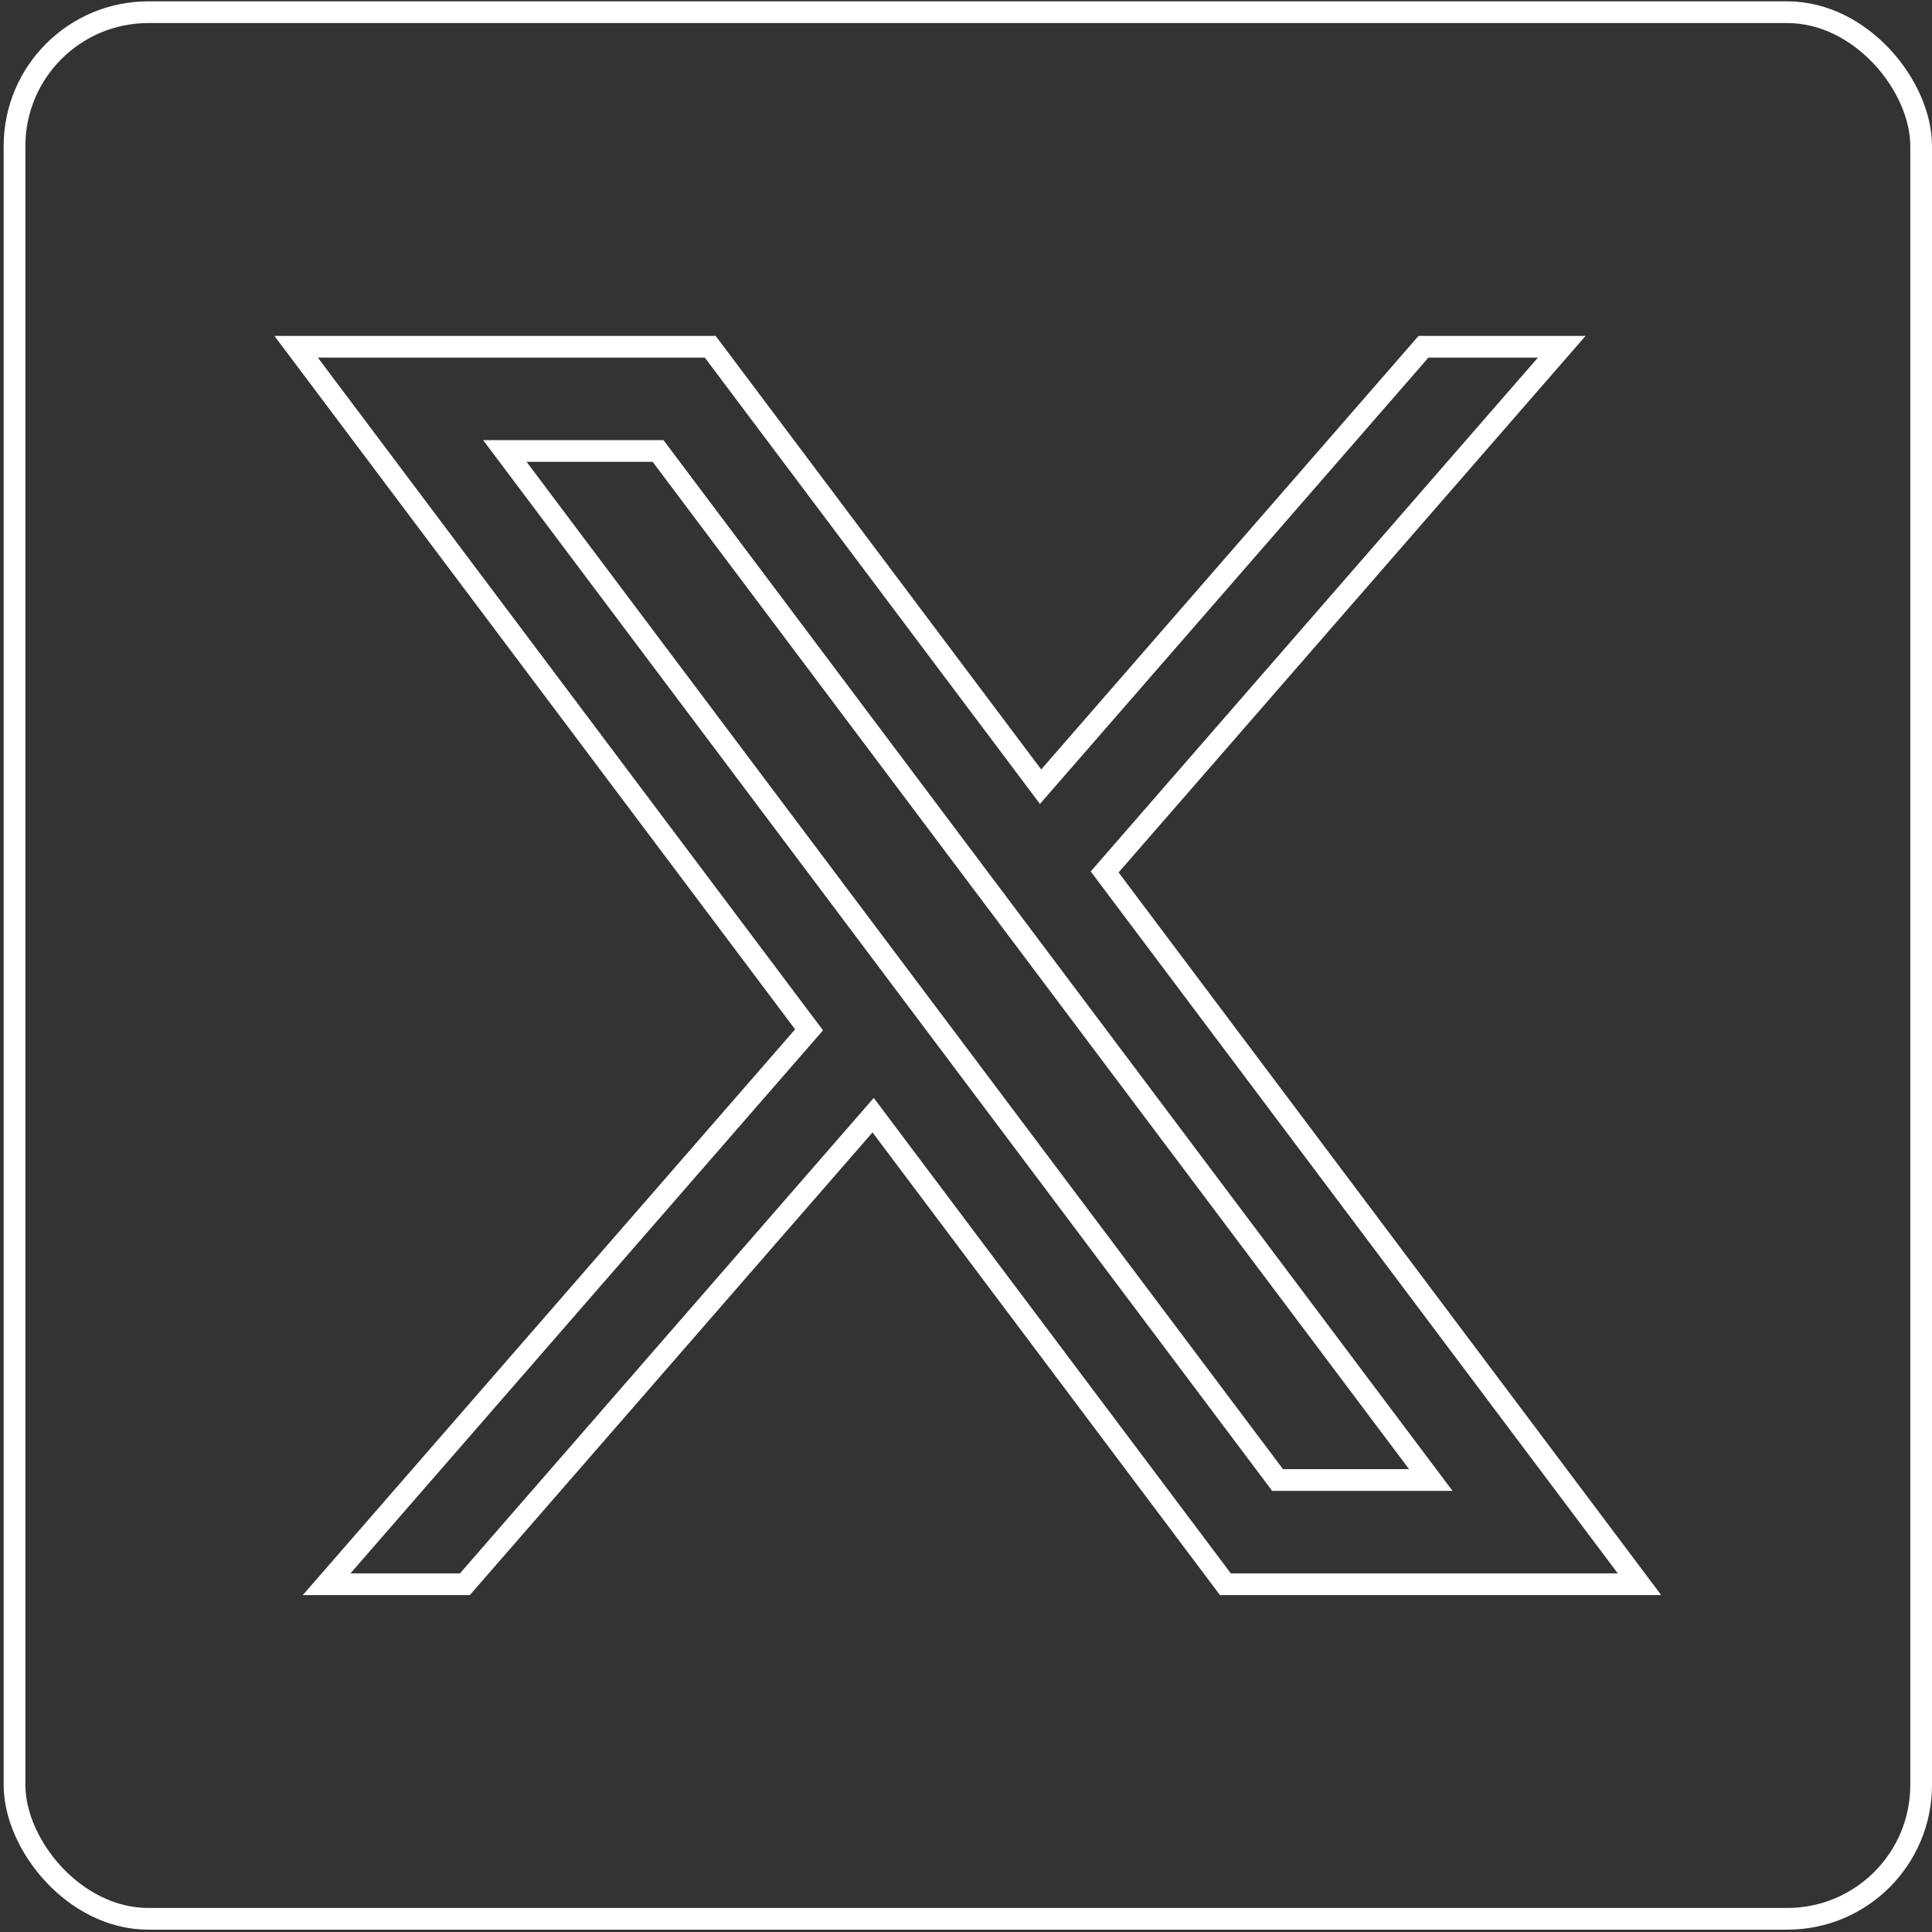 <?xml version="1.0" encoding="UTF-8"?> <svg xmlns="http://www.w3.org/2000/svg" width="267" height="267" viewBox="0 0 267 267" fill="none"><rect x="0" y="0" width="267" height="267" fill="#333333" stroke="none"/><rect x="2.007" y="1.685" width="263.493" height="263.493" rx="18.5" stroke="white" stroke-width="3"></rect><path d="M215.831 47.922L153.458 119.586L152.662 120.501L153.39 121.471L226.577 218.939H169.347L121.779 155.596L120.666 154.113L119.449 155.512L64.248 218.939H45.139L111.014 143.238L111.81 142.323L111.082 141.352L40.927 47.922H98.156L142.693 107.237L143.806 108.72L145.024 107.321L196.722 47.922H215.831ZM176.11 203.938L176.56 204.537H177.31H194.733H197.735L195.932 202.137L91.394 62.923L90.944 62.324H90.194H72.771H69.769L71.572 64.724L176.11 203.938Z" stroke="white" stroke-width="3"></path></svg> 
